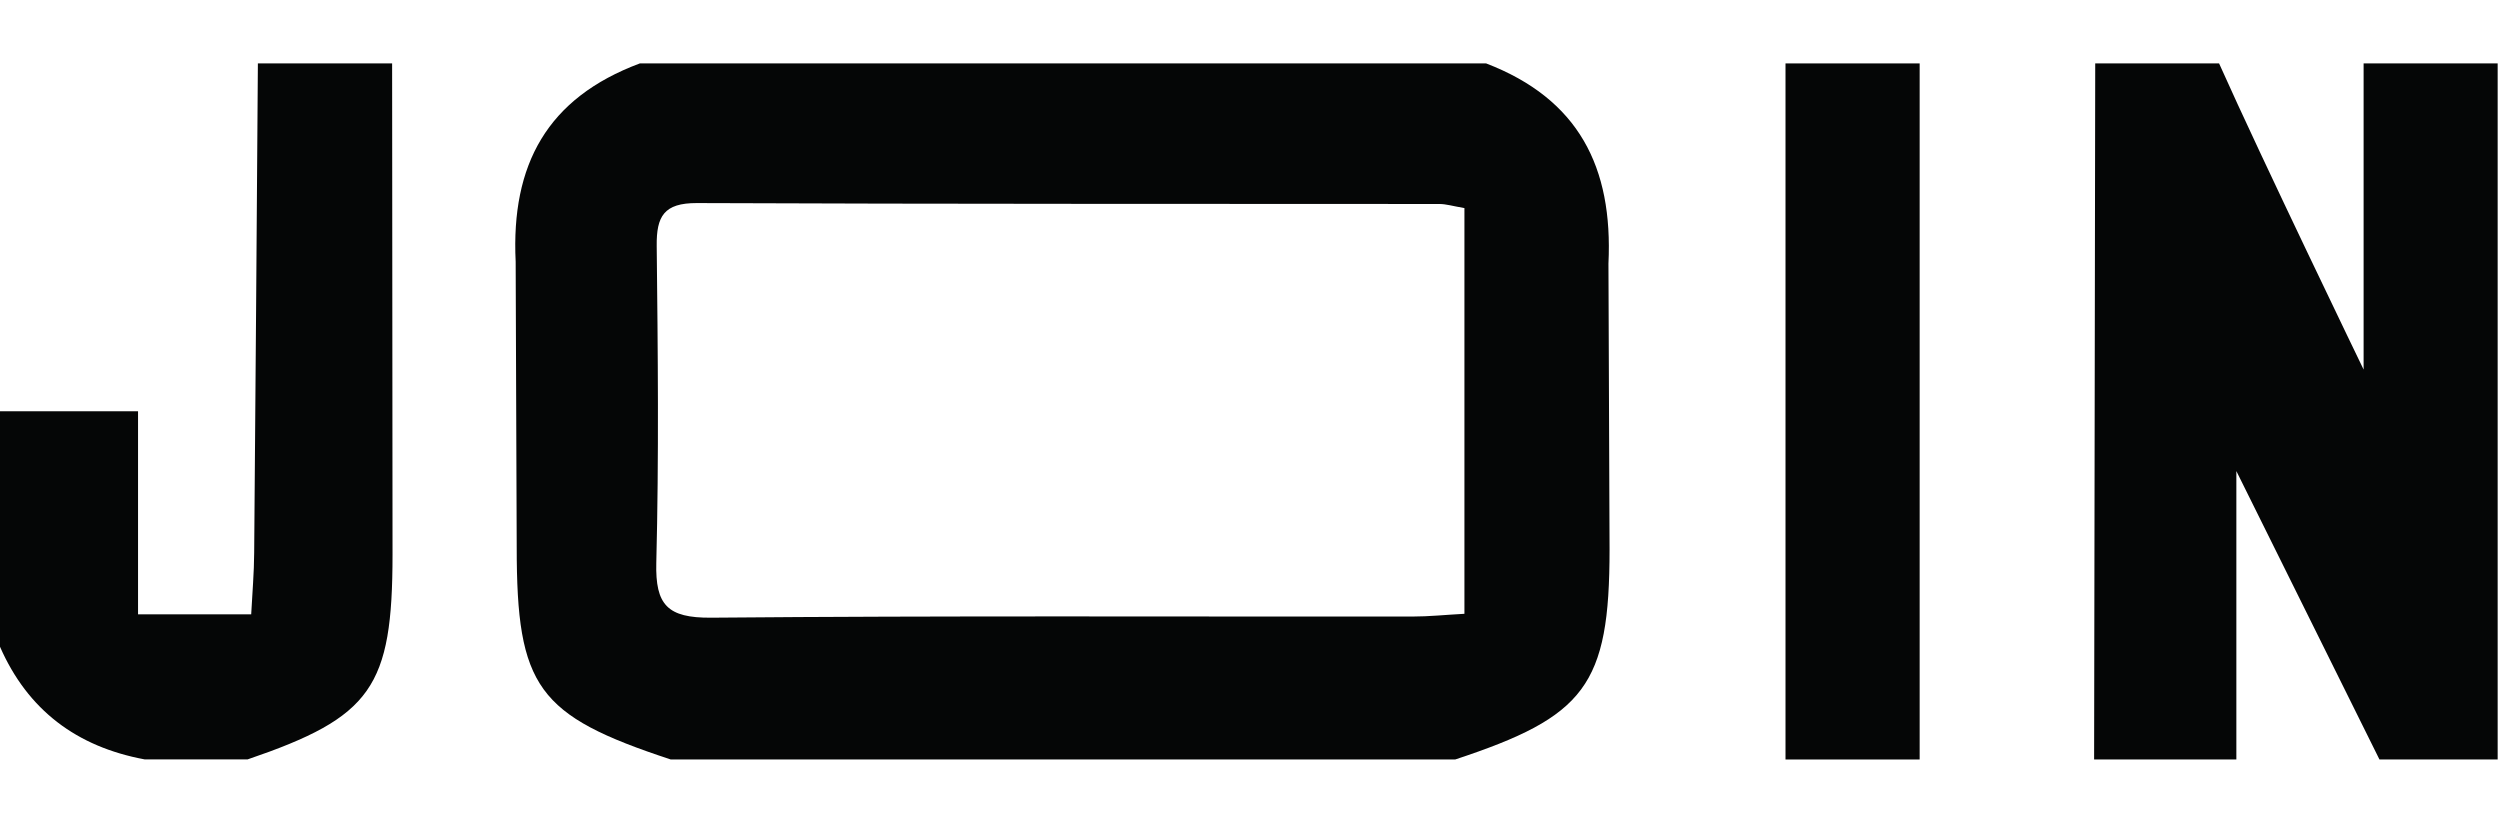 <?xml version="1.0" encoding="UTF-8"?> <svg xmlns="http://www.w3.org/2000/svg" width="79" height="26" viewBox="0 0 79 26" fill="none"><path d="M20.219 2.004L46.962 2.004C49.887 3.129 50.973 5.282 50.827 8.329L50.862 17.362C50.862 21.669 50.085 22.646 45.983 24L21.197 24C16.978 22.61 16.328 21.717 16.328 17.288L16.295 8.268C16.146 5.202 17.29 3.097 20.219 2.004ZM46.272 6.575C45.902 6.511 45.694 6.446 45.486 6.446C37.665 6.44 29.841 6.449 22.02 6.417C20.979 6.414 20.742 6.836 20.752 7.768C20.788 11.108 20.823 14.451 20.739 17.787C20.706 19.119 21.093 19.528 22.468 19.519C29.857 19.454 37.242 19.489 44.631 19.483C45.154 19.483 45.678 19.428 46.276 19.396V6.575L46.272 6.575Z" fill="#050606"></path><path d="M70.669 24L66.174 24L66.209 2.004L70.123 2.004C71.482 5.047 74.69 11.678 74.69 11.678V2.004L78.926 2.004V24L75.191 24L70.669 14.886C70.669 14.886 70.669 24.074 70.669 24Z" fill="#050606"></path><path d="M8.152 2.003L12.391 2.003C12.395 7.174 12.401 12.345 12.404 17.513C12.404 21.723 11.744 22.658 7.827 23.996L4.567 23.996C2.422 23.596 0.878 22.439 -4.95911e-05 20.437L-4.95911e-05 12.996L4.362 12.996L4.362 19.412L7.938 19.412C7.974 18.725 8.029 18.096 8.032 17.468C8.078 12.313 8.11 7.155 8.149 2L8.152 2.003Z" fill="#050606"></path><path d="M60.661 2.004V24L56.422 24V2.004L60.661 2.004Z" fill="#050606"></path></svg> 